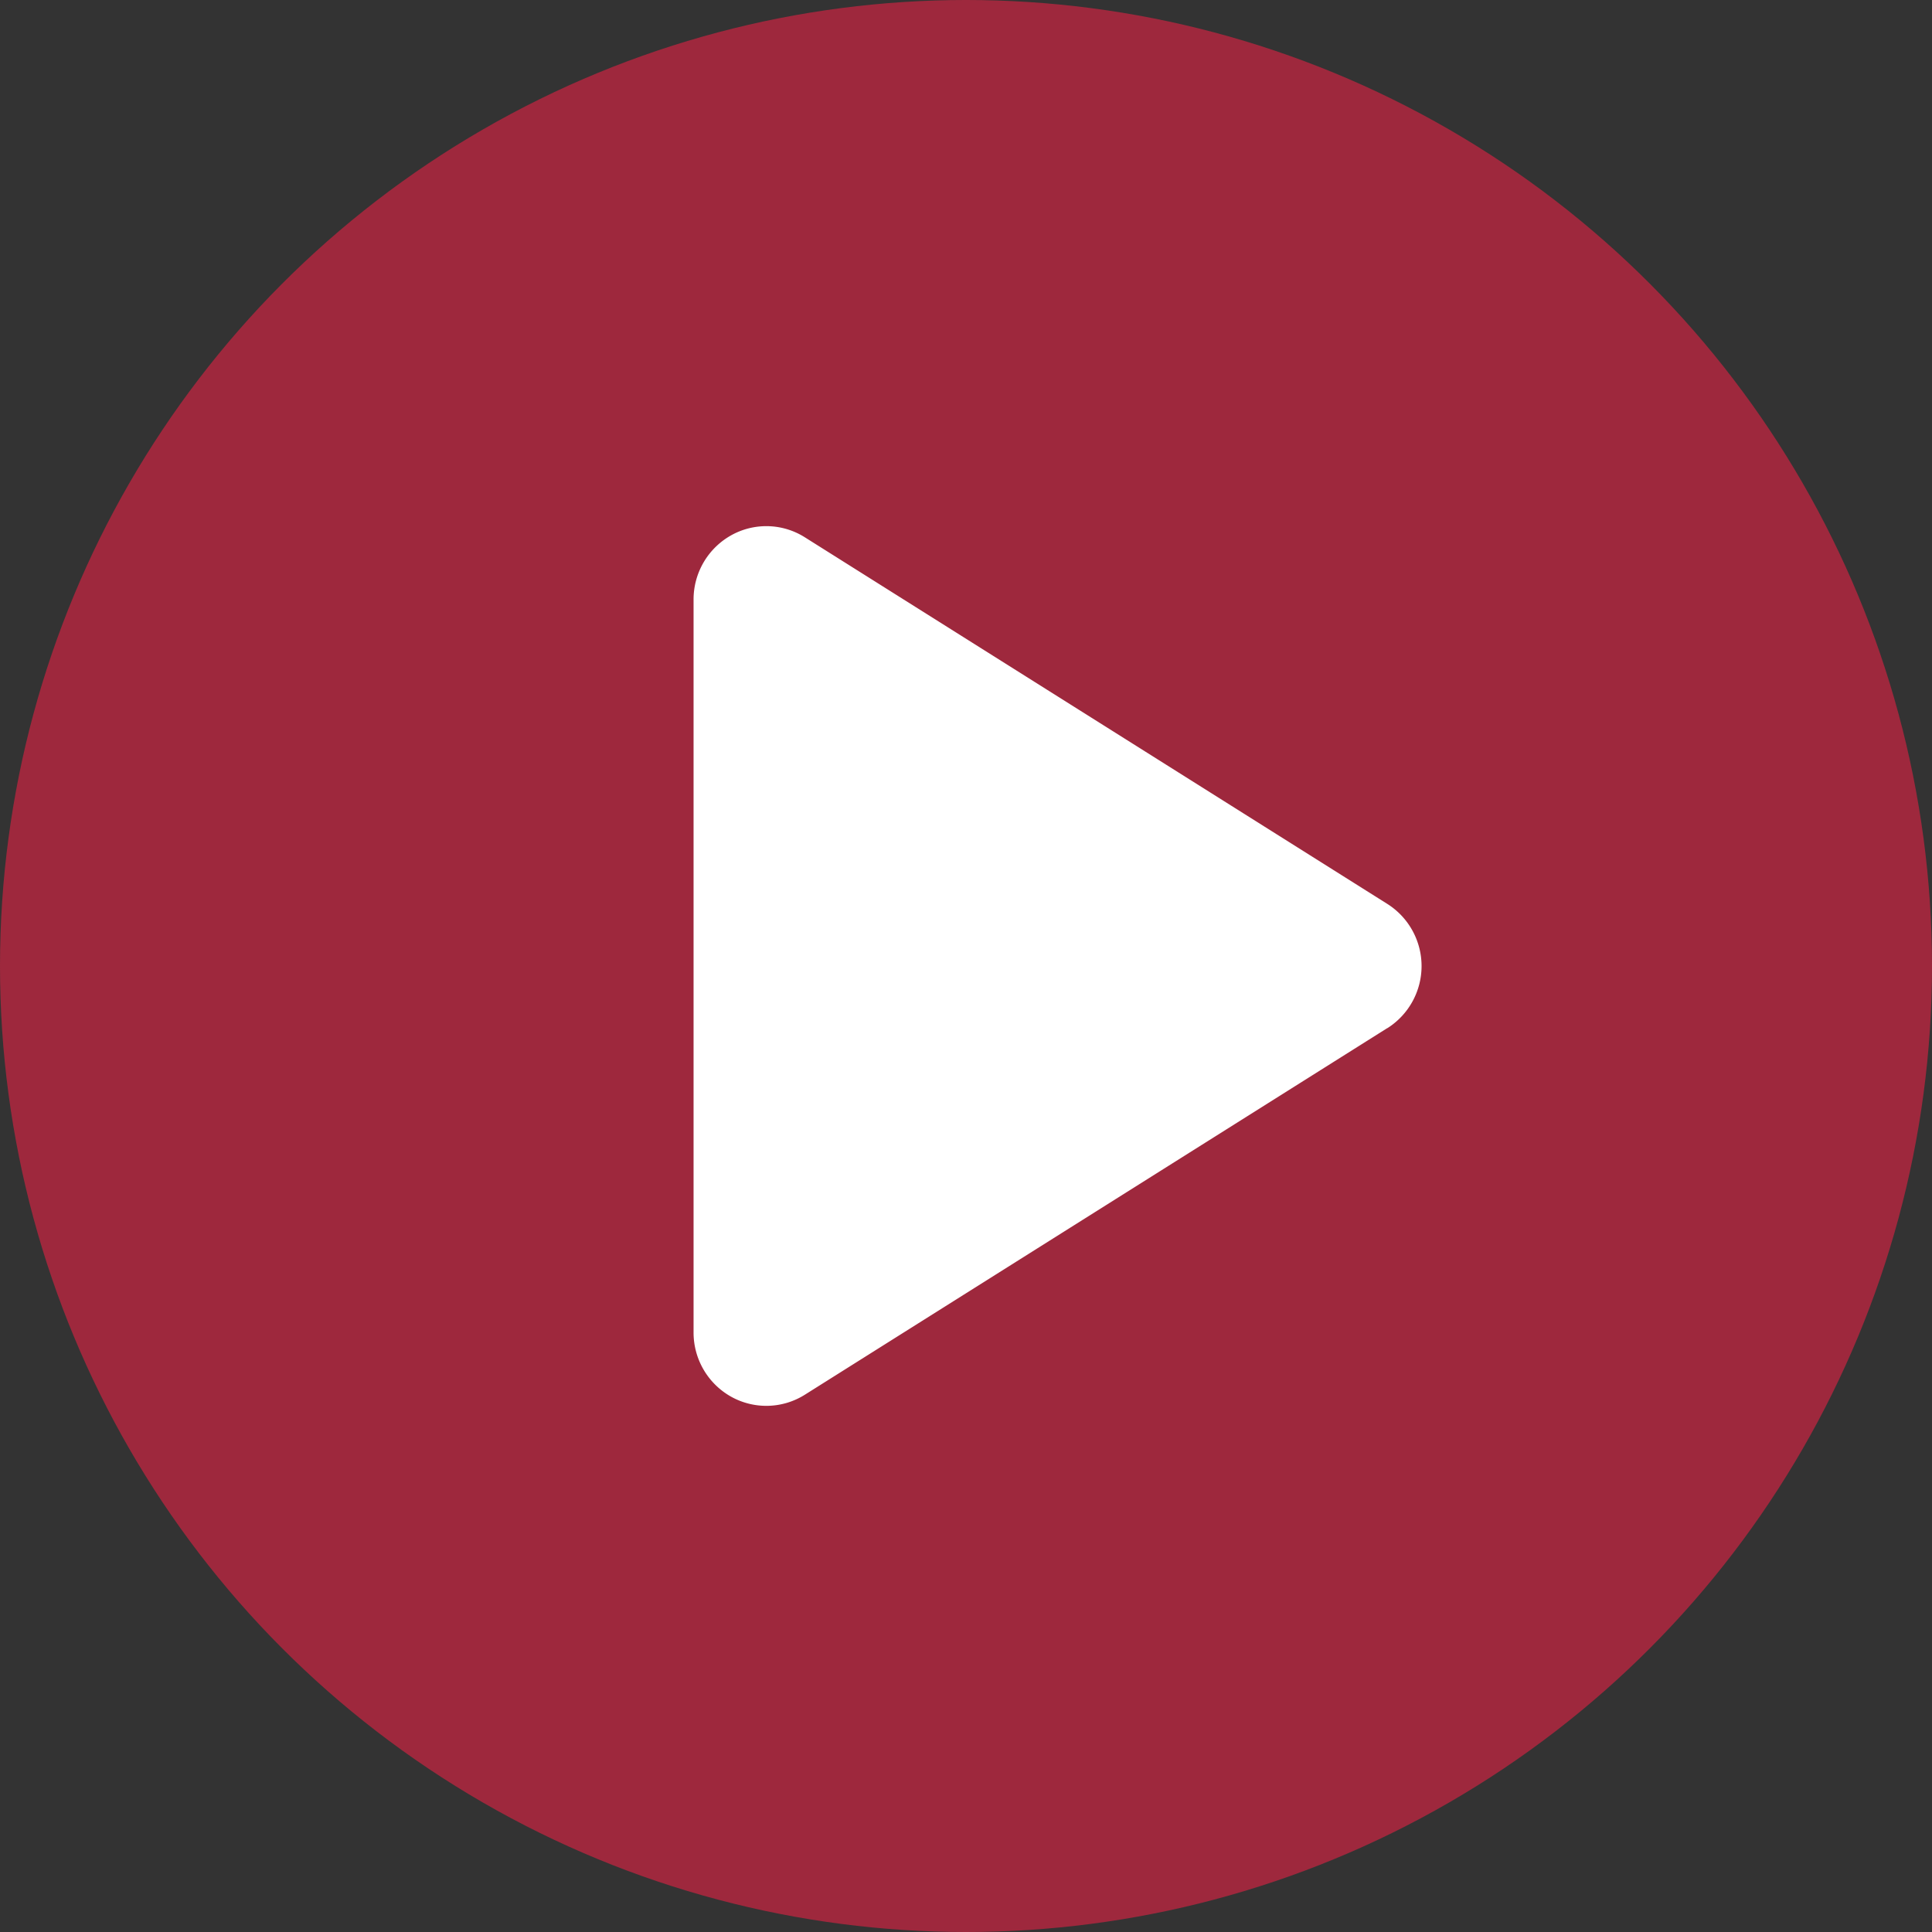 <svg xmlns="http://www.w3.org/2000/svg" width="78" height="78" viewBox="0 0 78 78"><rect x="0" y="0" width="78" height="78" fill="#333333" stroke="none"/><defs><style>.a{fill:#aa273e;opacity:0.9;}.b{fill:#fff;fill-rule:evenodd;}</style></defs><g transform="translate(-149 -463)"><circle class="a" cx="39" cy="39" r="39" transform="translate(149 463)"/><path class="b" d="M1437.008,536.269l-23.513,14.8a2.92,2.92,0,0,1-2.982.078,2.967,2.967,0,0,1-1.512-2.588V518.964a2.968,2.968,0,0,1,1.512-2.588,2.913,2.913,0,0,1,2.982.078l23.514,14.8a2.968,2.968,0,0,1,0,5.019Z" transform="translate(-1232 -31.761)"/></g></svg>
